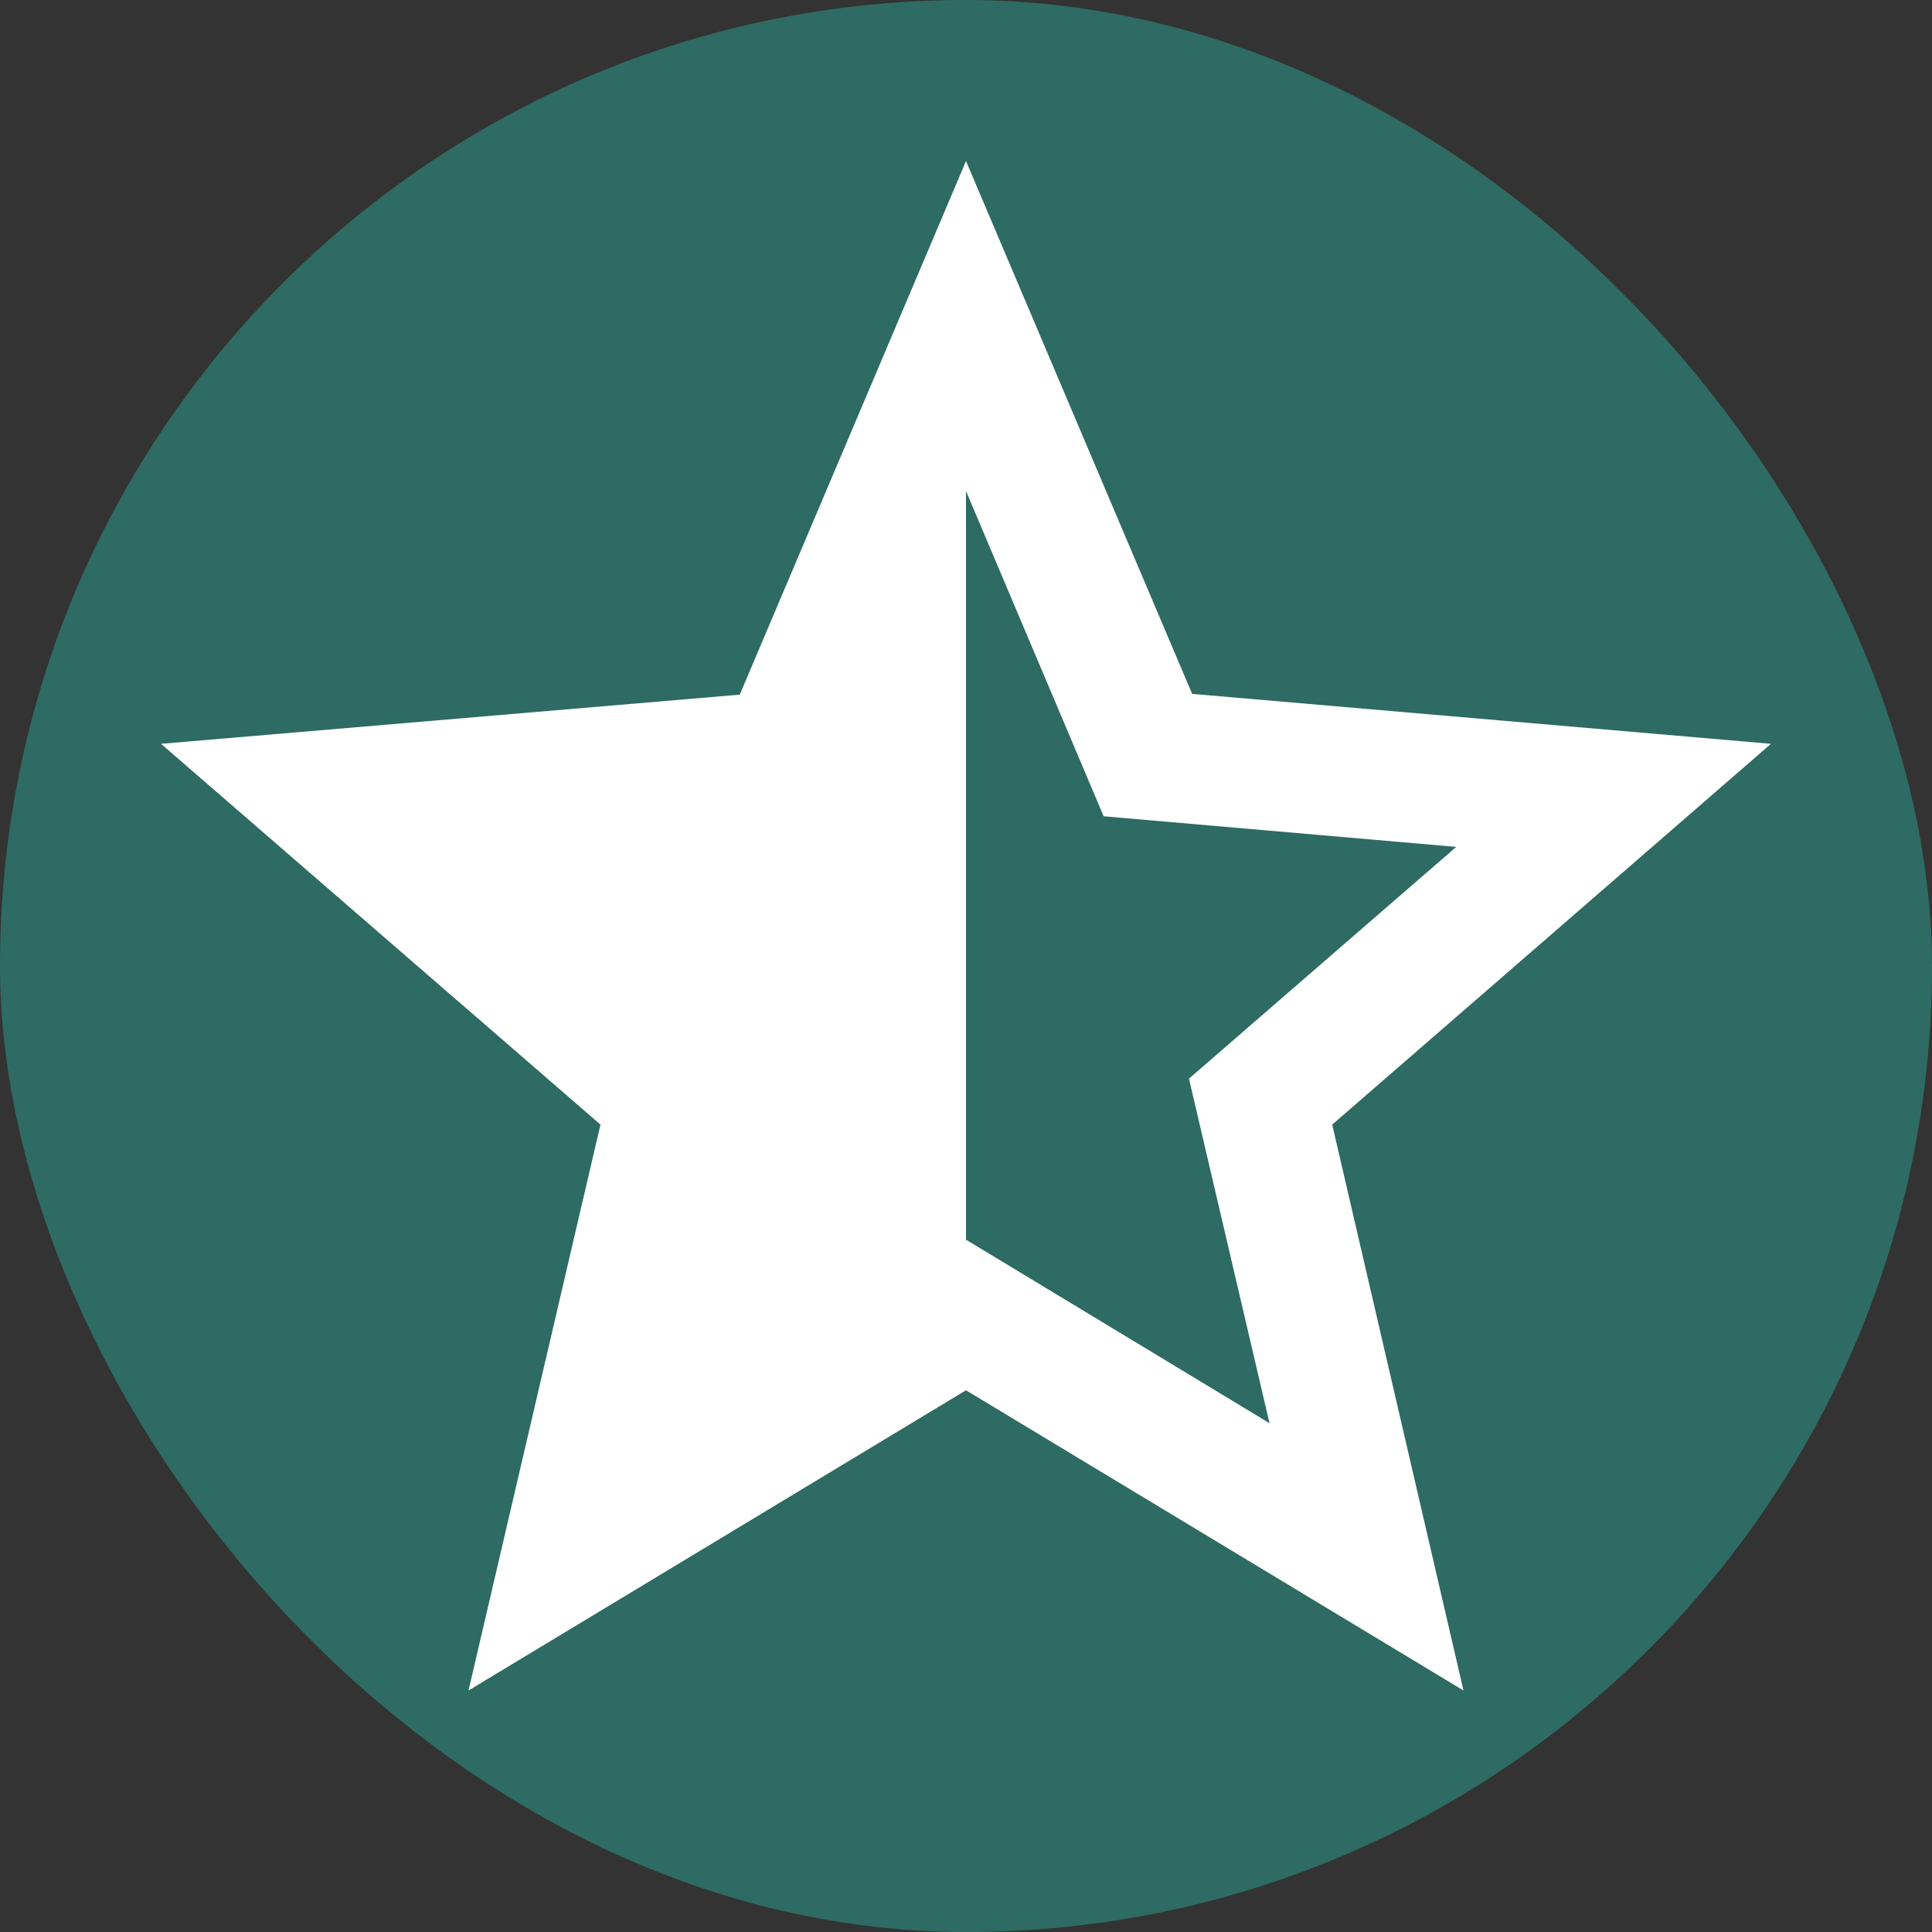 <svg width="20" height="20" viewBox="0 0 20 20" fill="none" xmlns="http://www.w3.org/2000/svg">
<rect x="0" y="0" width="20" height="20" fill="#333333" stroke="none"/>
<rect width="20" height="20" rx="10" fill="#2AA593" fill-opacity="0.5"/>
<path d="M18.333 7.7L12.341 7.183L10 1.667L7.658 7.191L1.667 7.7L6.216 11.642L4.85 17.5L10 14.392L15.15 17.5L13.791 11.642L18.333 7.7ZM10 12.833V5.083L11.425 8.45L15.075 8.767L12.308 11.166L13.142 14.733L10 12.833Z" fill="white"/>
</svg>
